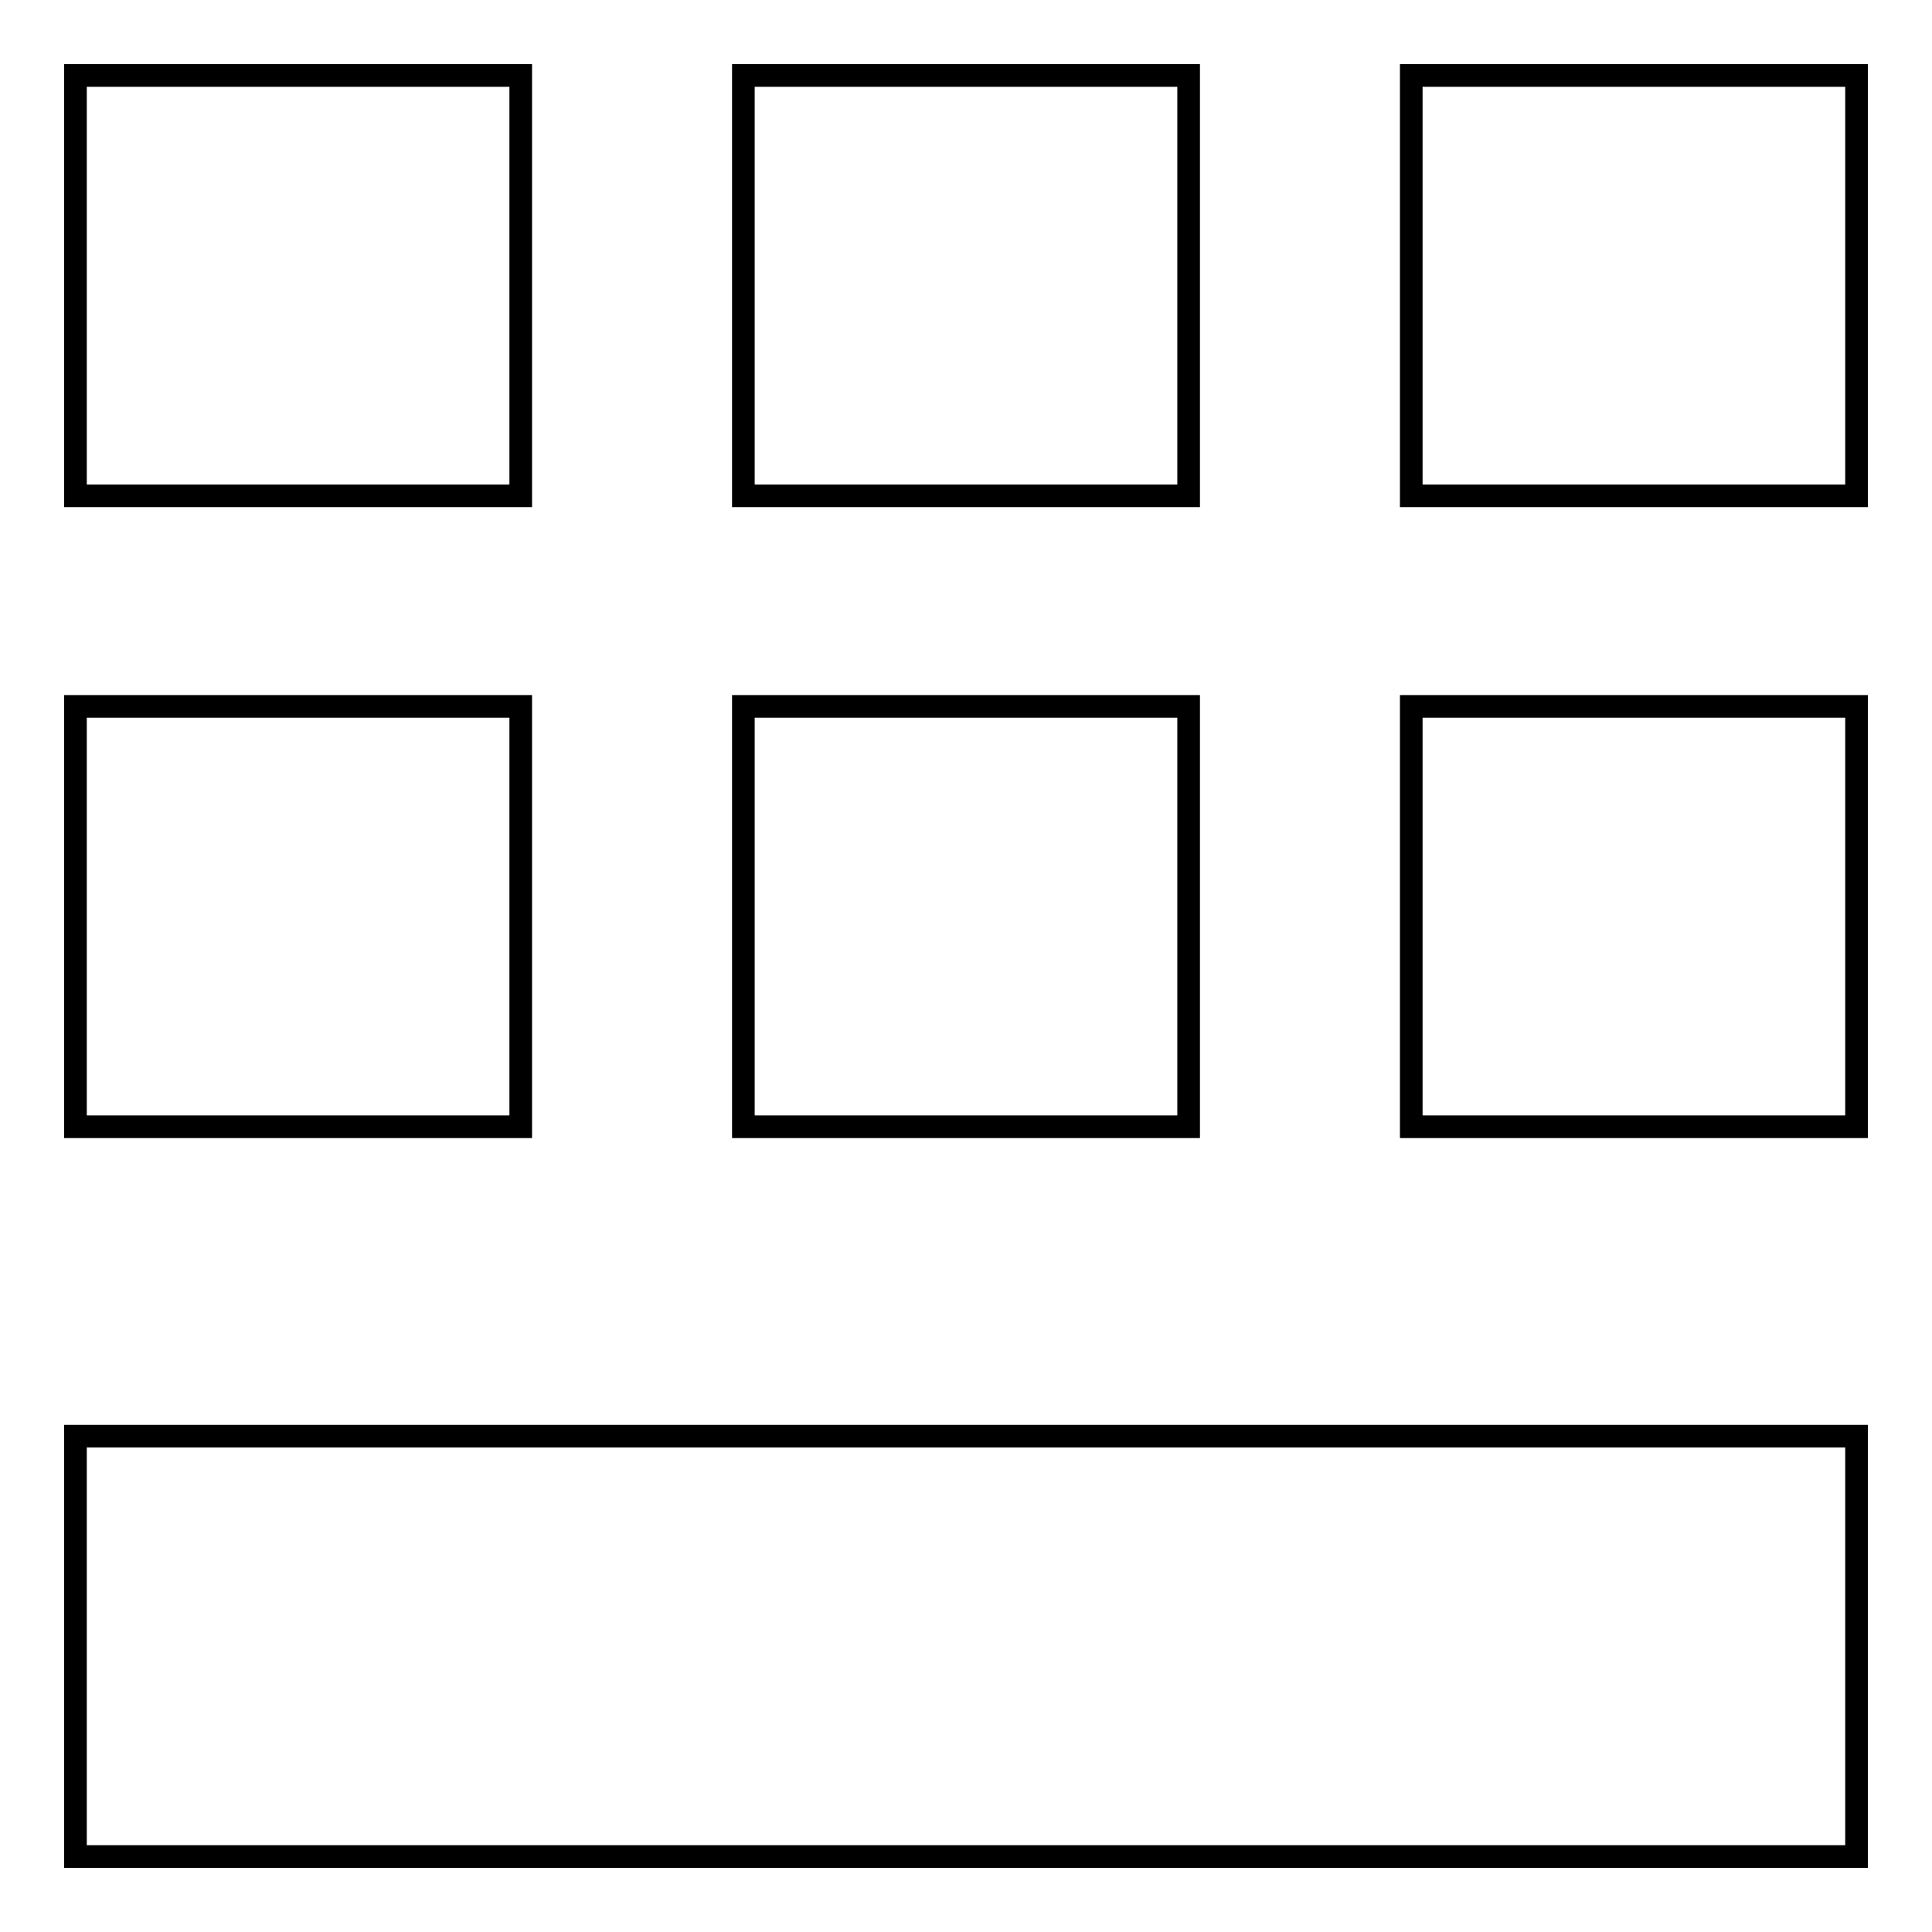 <?xml version="1.0" encoding="utf-8"?>
<!-- Svg Vector Icons : http://www.onlinewebfonts.com/icon -->
<!DOCTYPE svg PUBLIC "-//W3C//DTD SVG 1.1//EN" "http://www.w3.org/Graphics/SVG/1.1/DTD/svg11.dtd">
<svg version="1.1" xmlns="http://www.w3.org/2000/svg" xmlns:xlink="http://www.w3.org/1999/xlink" x="0px" y="0px" viewBox="0 0 256 256" enable-background="new 0 0 256 256" xml:space="preserve">
<g><g><path stroke-width="3" fill-opacity="0" stroke="#000000"  d="M98.5,10h59v55.7h-59V10L98.5,10z M98.5,93.6h59v55.7h-59V93.6L98.5,93.6z M10,10h59v55.7H10V10L10,10z M10,93.6h59v55.7H10V93.6L10,93.6z M246,246H10v-55.7h236V246L246,246z M246,149.3h-59V93.6h59V149.3L246,149.3z M246,65.7h-59V10h59V65.7L246,65.7z"/></g></g>
</svg>